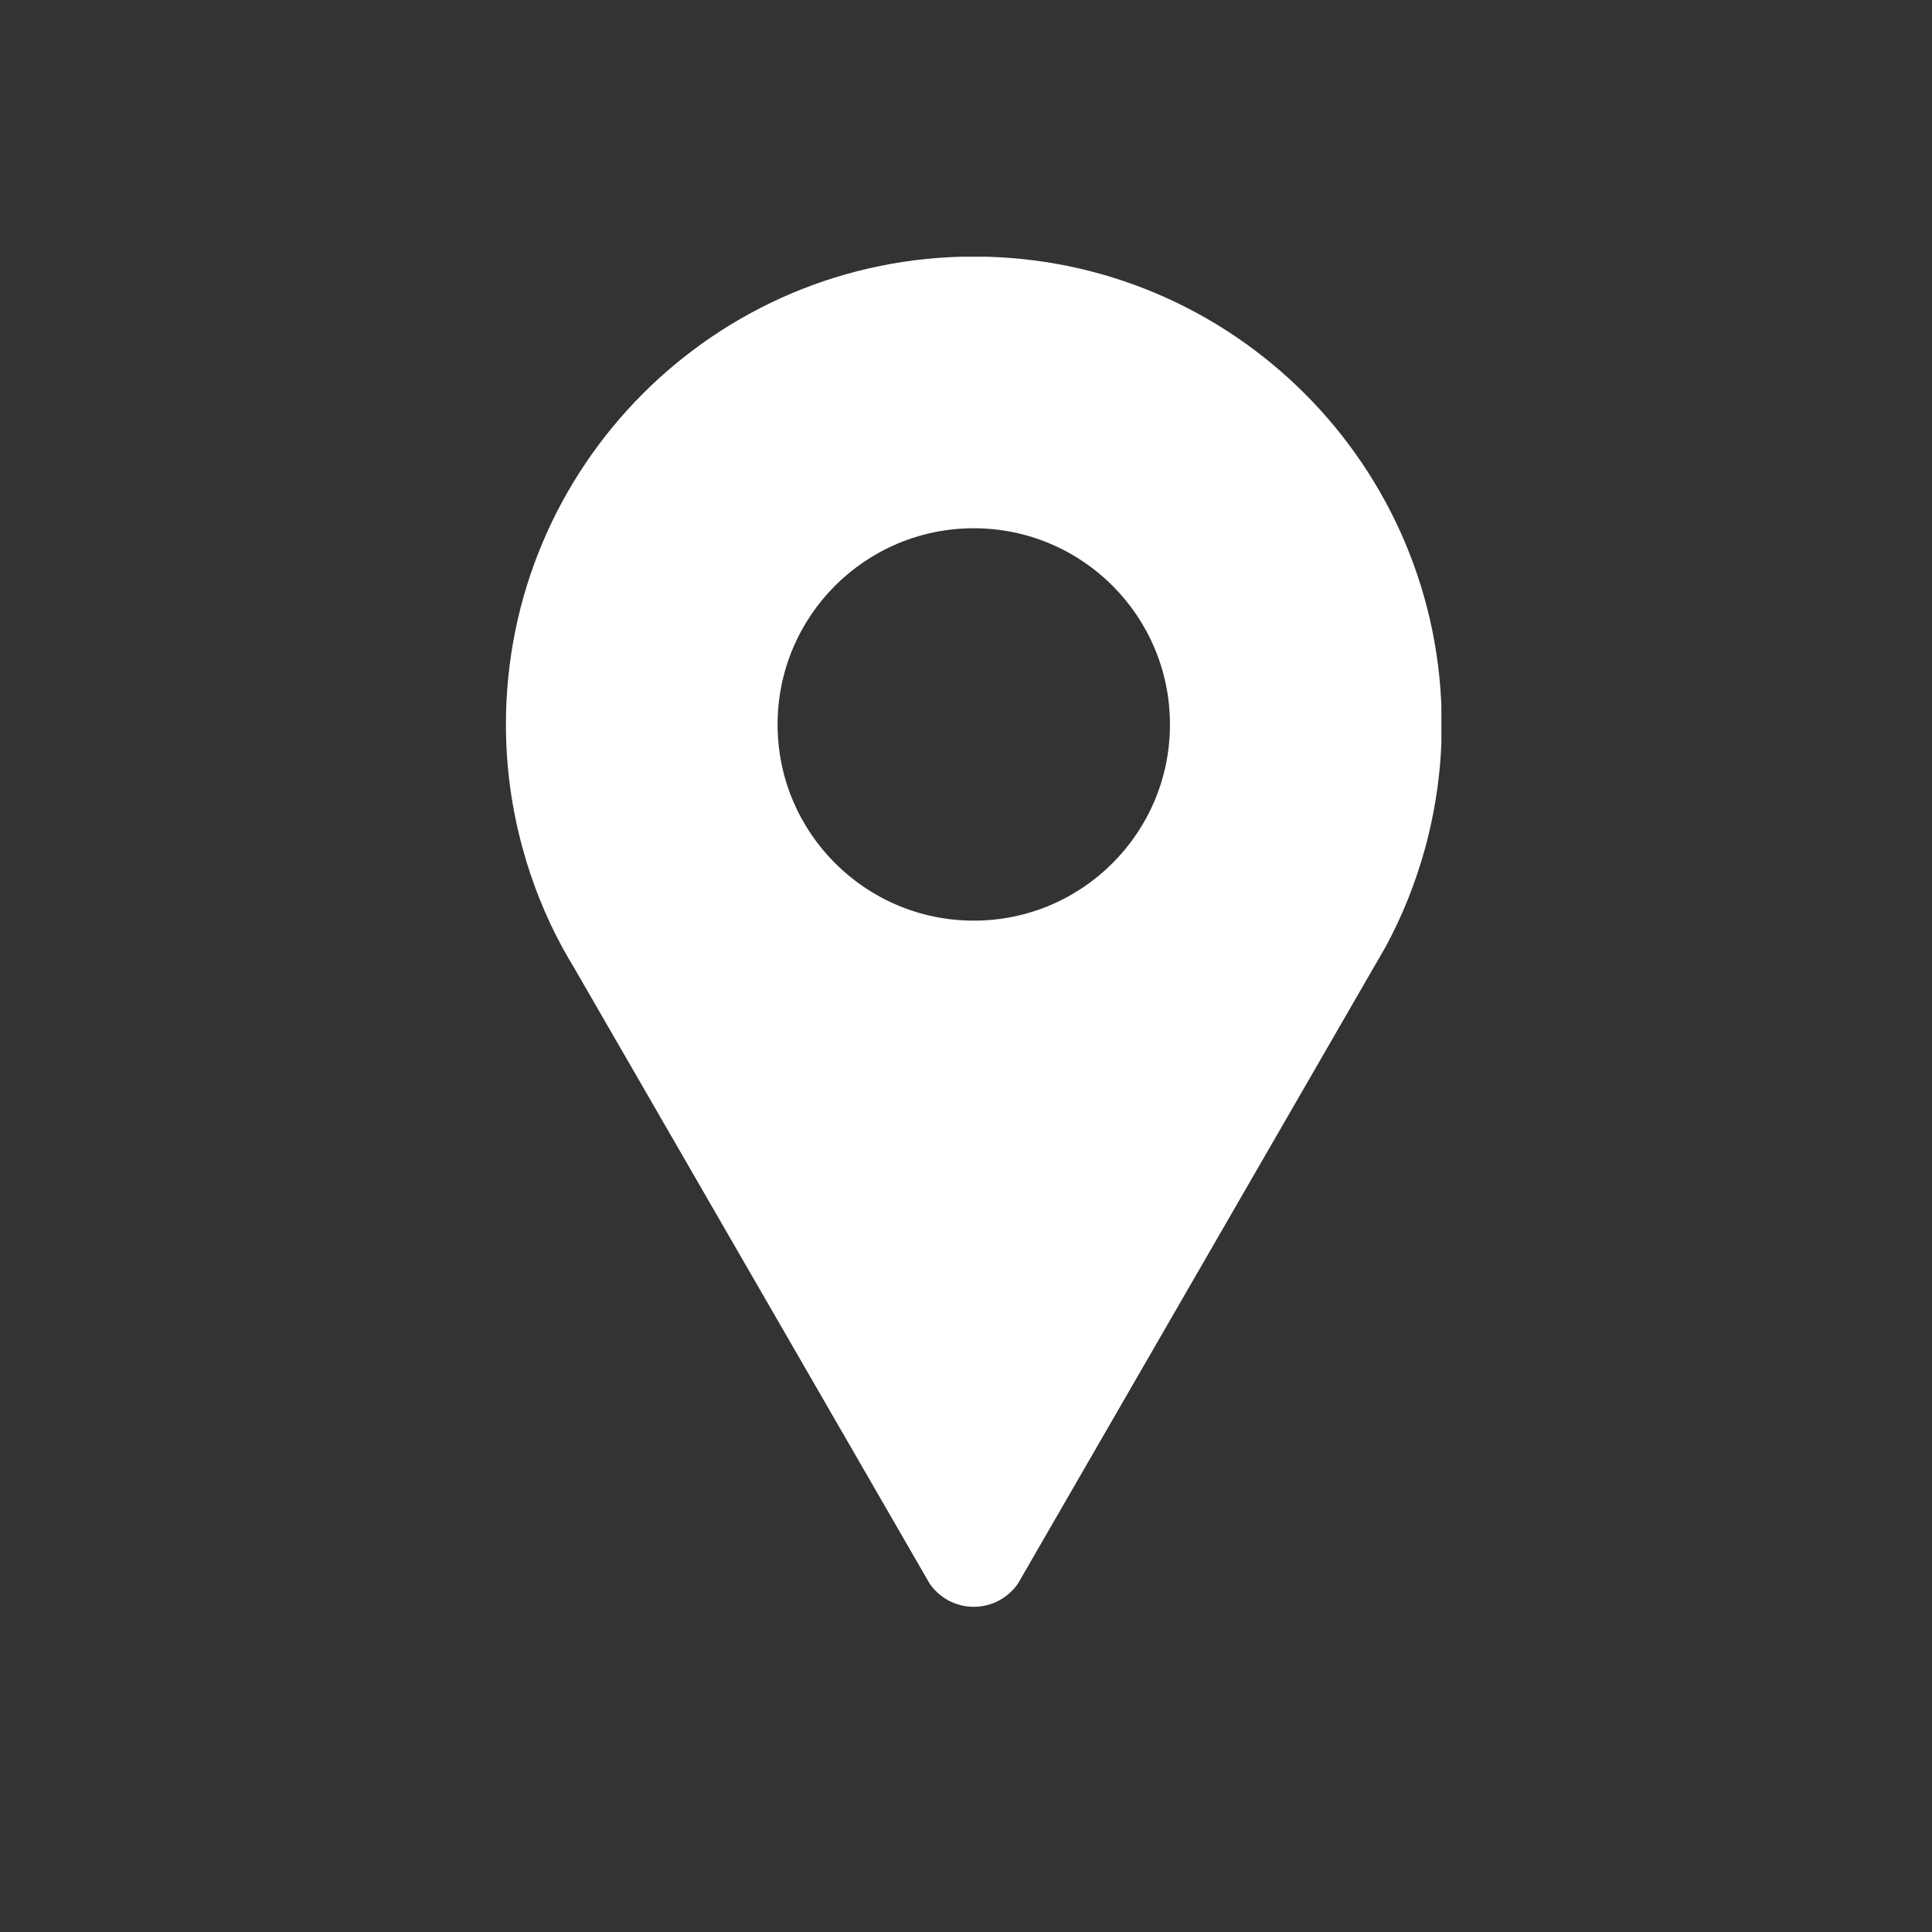 <svg xmlns="http://www.w3.org/2000/svg" xmlns:xlink="http://www.w3.org/1999/xlink" width="512" zoomAndPan="magnify" viewBox="0 0 384 384" height="512" preserveAspectRatio="xMidYMid meet" version="1.0"><rect x="0" y="0" width="384" height="384" fill="#333333" stroke="none"/><defs><clipPath id="62a18f08f1"><path d="M 100.484 51.023 L 286.484 51.023 L 286.484 319.523 L 100.484 319.523 Z M 100.484 51.023" clip-rule="nonzero"></path></clipPath></defs><g clip-path="url(#62a18f08f1)"><path fill="#ffffff" d="M 193.559 50.992 C 142.188 50.992 100.555 92.629 100.555 143.996 C 100.555 152.543 101.727 160.809 103.891 168.668 C 105.762 175.508 108.383 182.043 111.691 188.16 C 112.492 189.637 113.336 191.094 114.207 192.523 L 184.324 313.977 C 184.477 314.238 184.613 314.508 184.777 314.762 C 186.703 317.547 189.914 319.367 193.551 319.367 C 197.199 319.367 200.418 317.523 202.344 314.727 L 202.641 314.211 L 272.887 192.543 L 275.426 188.152 C 278.727 182.039 281.348 175.496 283.227 168.668 C 285.379 160.809 286.559 152.543 286.559 143.996 C 286.559 92.629 244.922 50.992 193.559 50.992 Z M 193.551 182.984 C 172.012 182.984 154.551 165.527 154.551 143.996 C 154.551 122.457 172.008 104.996 193.551 104.996 C 215.09 104.996 232.539 122.457 232.539 143.996 C 232.539 165.527 215.09 182.984 193.551 182.984 Z M 193.551 182.984" fill-opacity="1" fill-rule="nonzero"></path></g></svg>